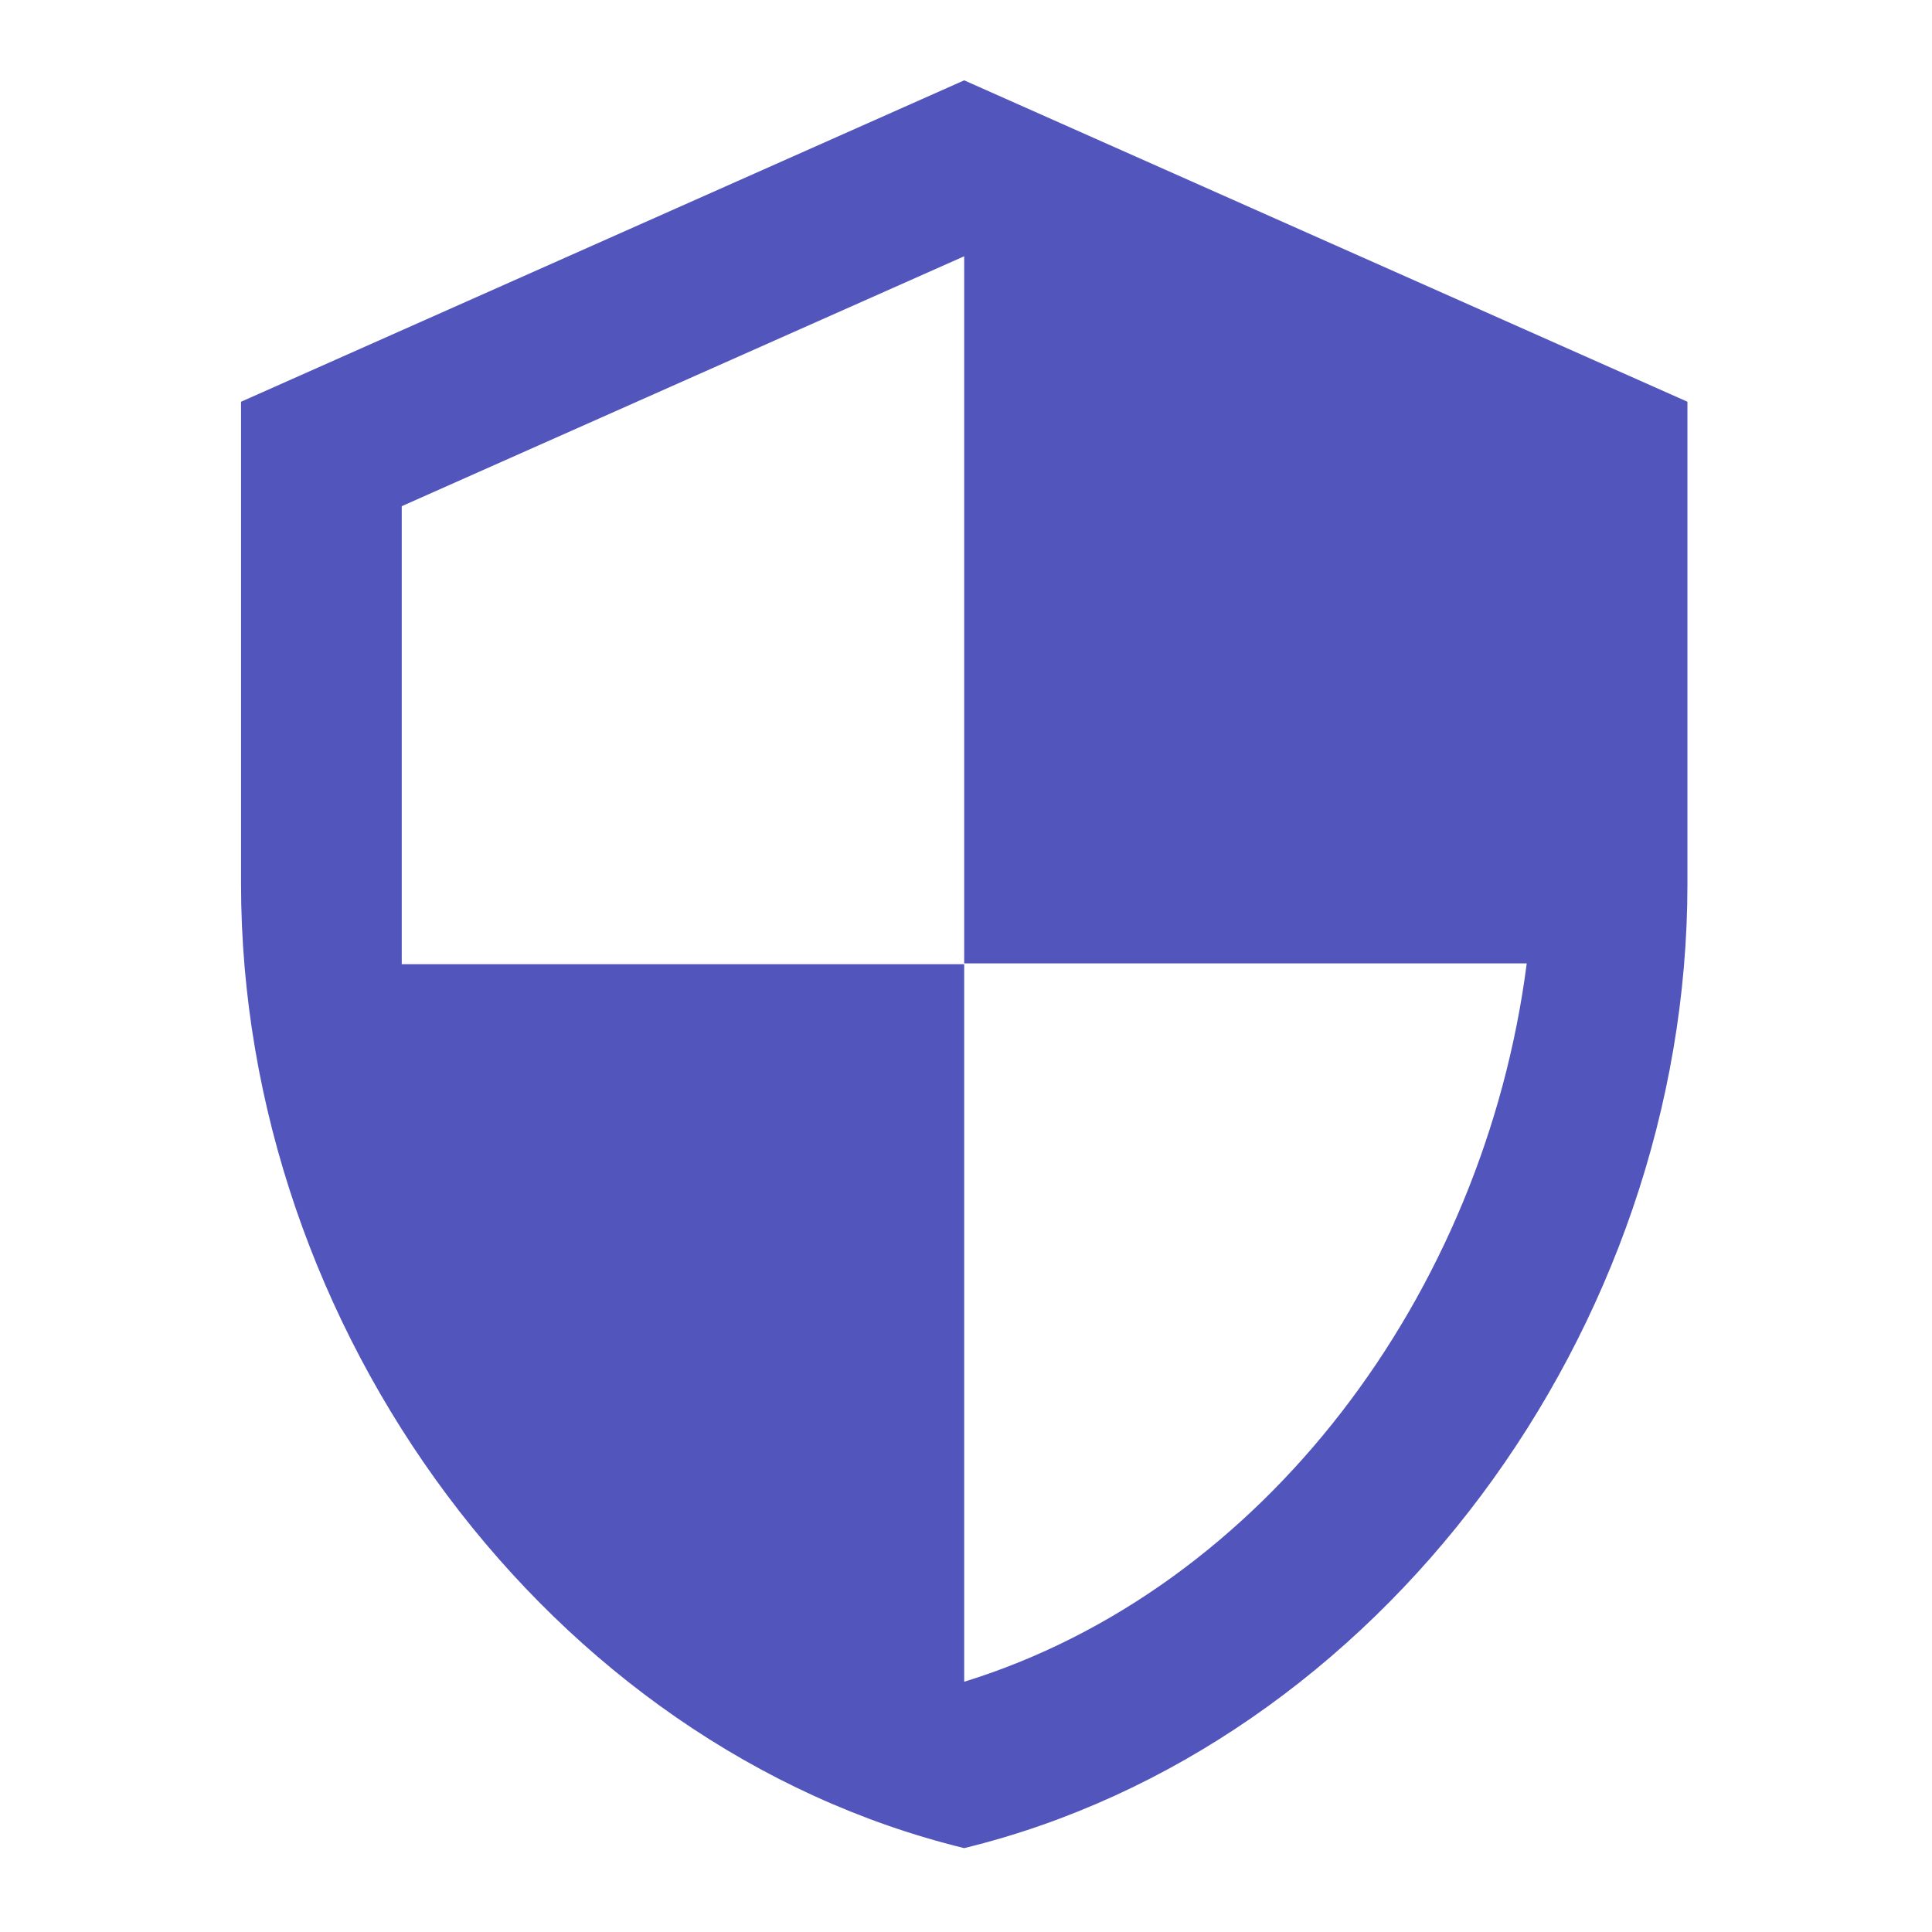 <svg xmlns="http://www.w3.org/2000/svg" viewBox="0 0 17 17" fill="none">
<g clip-path="url(#clip0_5935_107852)">
<path d="M8.484 0.707L2.121 3.535V7.777C2.121 11.701 4.836 15.371 8.484 16.262C12.133 15.371 14.848 11.701 14.848 7.777V3.535L8.484 0.707ZM8.484 8.477H13.434C13.059 11.39 11.114 13.985 8.484 14.798V8.484H3.535V4.454L8.484 2.255V8.477Z" fill="#5155BC"/>
</g>
<defs>
<clipPath id="clip0_5935_107852">
<rect width="16.969" height="16.969" fill="#5155BC"/>
</clipPath>
</defs>
</svg>